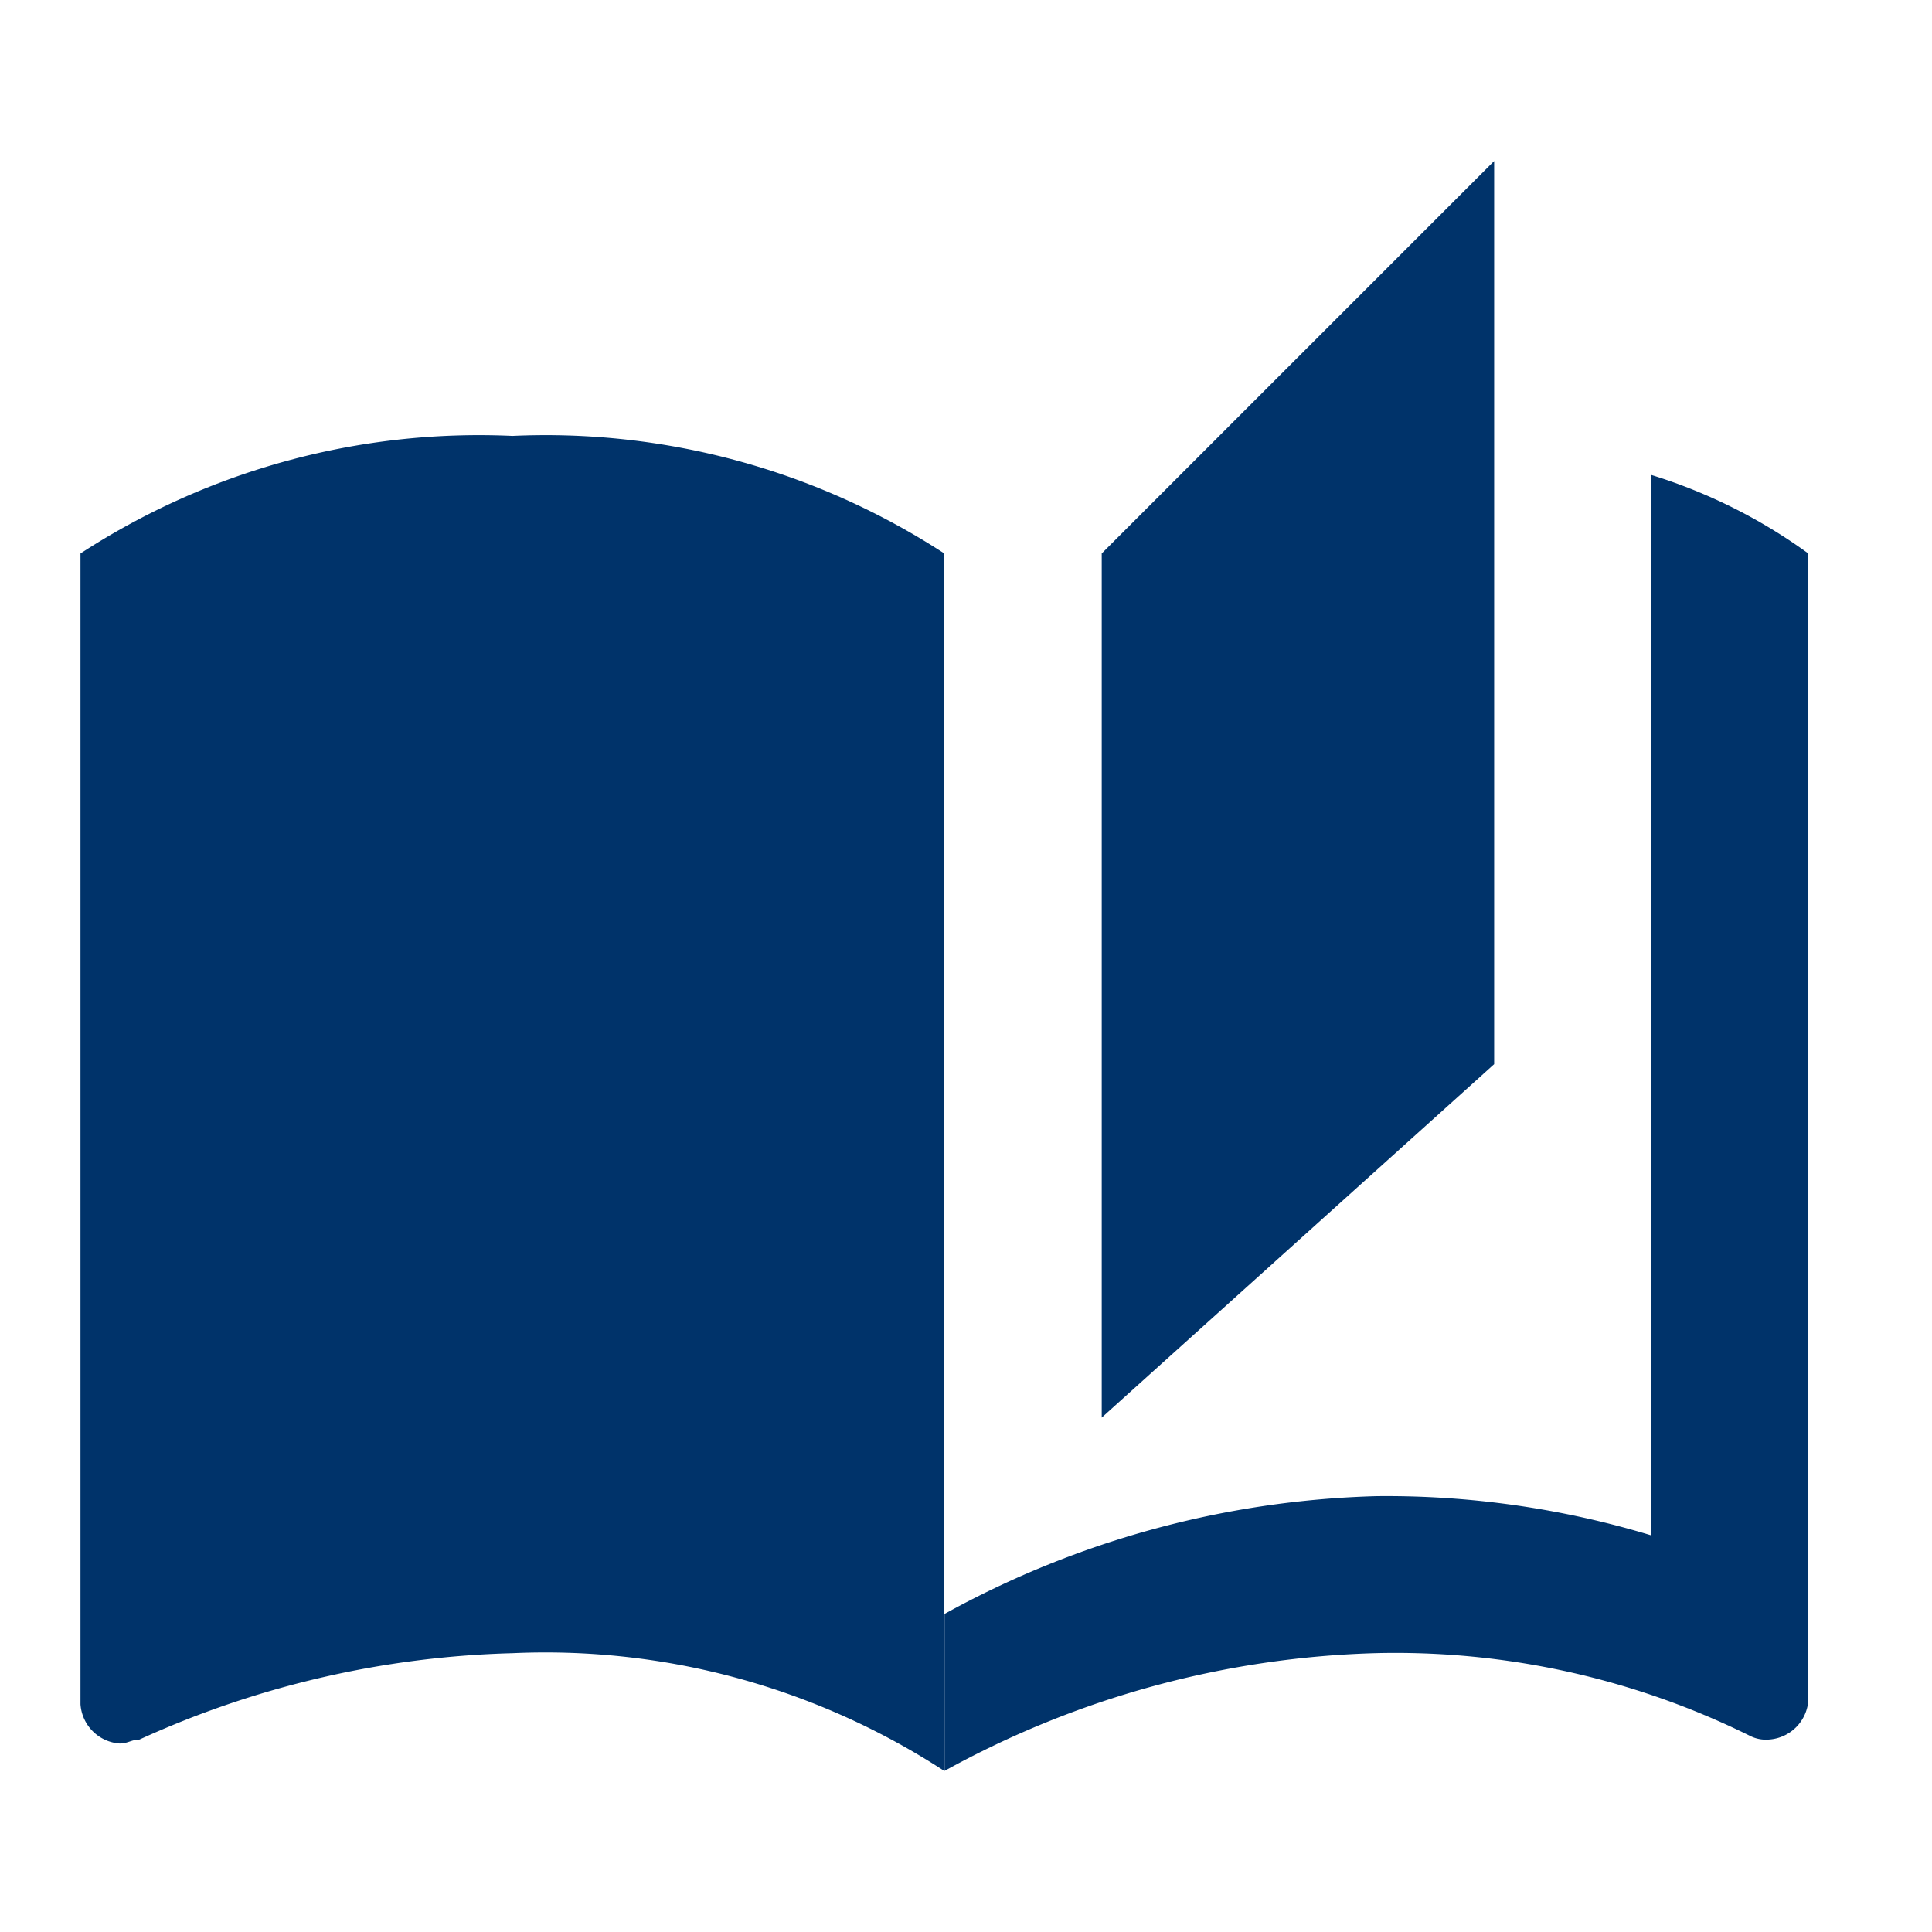 <svg xmlns="http://www.w3.org/2000/svg" width="32" height="32" viewBox="0 0 32 32">
  <g id="icon" transform="translate(-720 -1755)">
    <rect id="長方形_2946" data-name="長方形 2946" width="32" height="32" transform="translate(720 1755)" fill="none"/>
    <path id="パス_197" data-name="パス 197" d="M23.415,0l-6.5,6.5V20.813l6.5-5.854ZM0,6.5V25.561a.7.7,0,0,0,.65.65c.13,0,.2-.065.325-.065a15.877,15.877,0,0,1,6.179-1.431,12.1,12.1,0,0,1,7.154,1.951V6.5A12.1,12.1,0,0,0,7.154,4.553,12.1,12.1,0,0,0,0,6.5M28.618,24.065V6.5a8.872,8.872,0,0,0-2.6-1.3V22.764a15.116,15.116,0,0,0-4.553-.65,15.669,15.669,0,0,0-7.154,1.951v2.6a15.669,15.669,0,0,1,7.154-1.951,13.24,13.24,0,0,1,6.179,1.366.586.586,0,0,0,.325.065.7.7,0,0,0,.65-.65Z" transform="translate(721.333 1757.667)" fill="#00336a"/>
  </g>
</svg>
